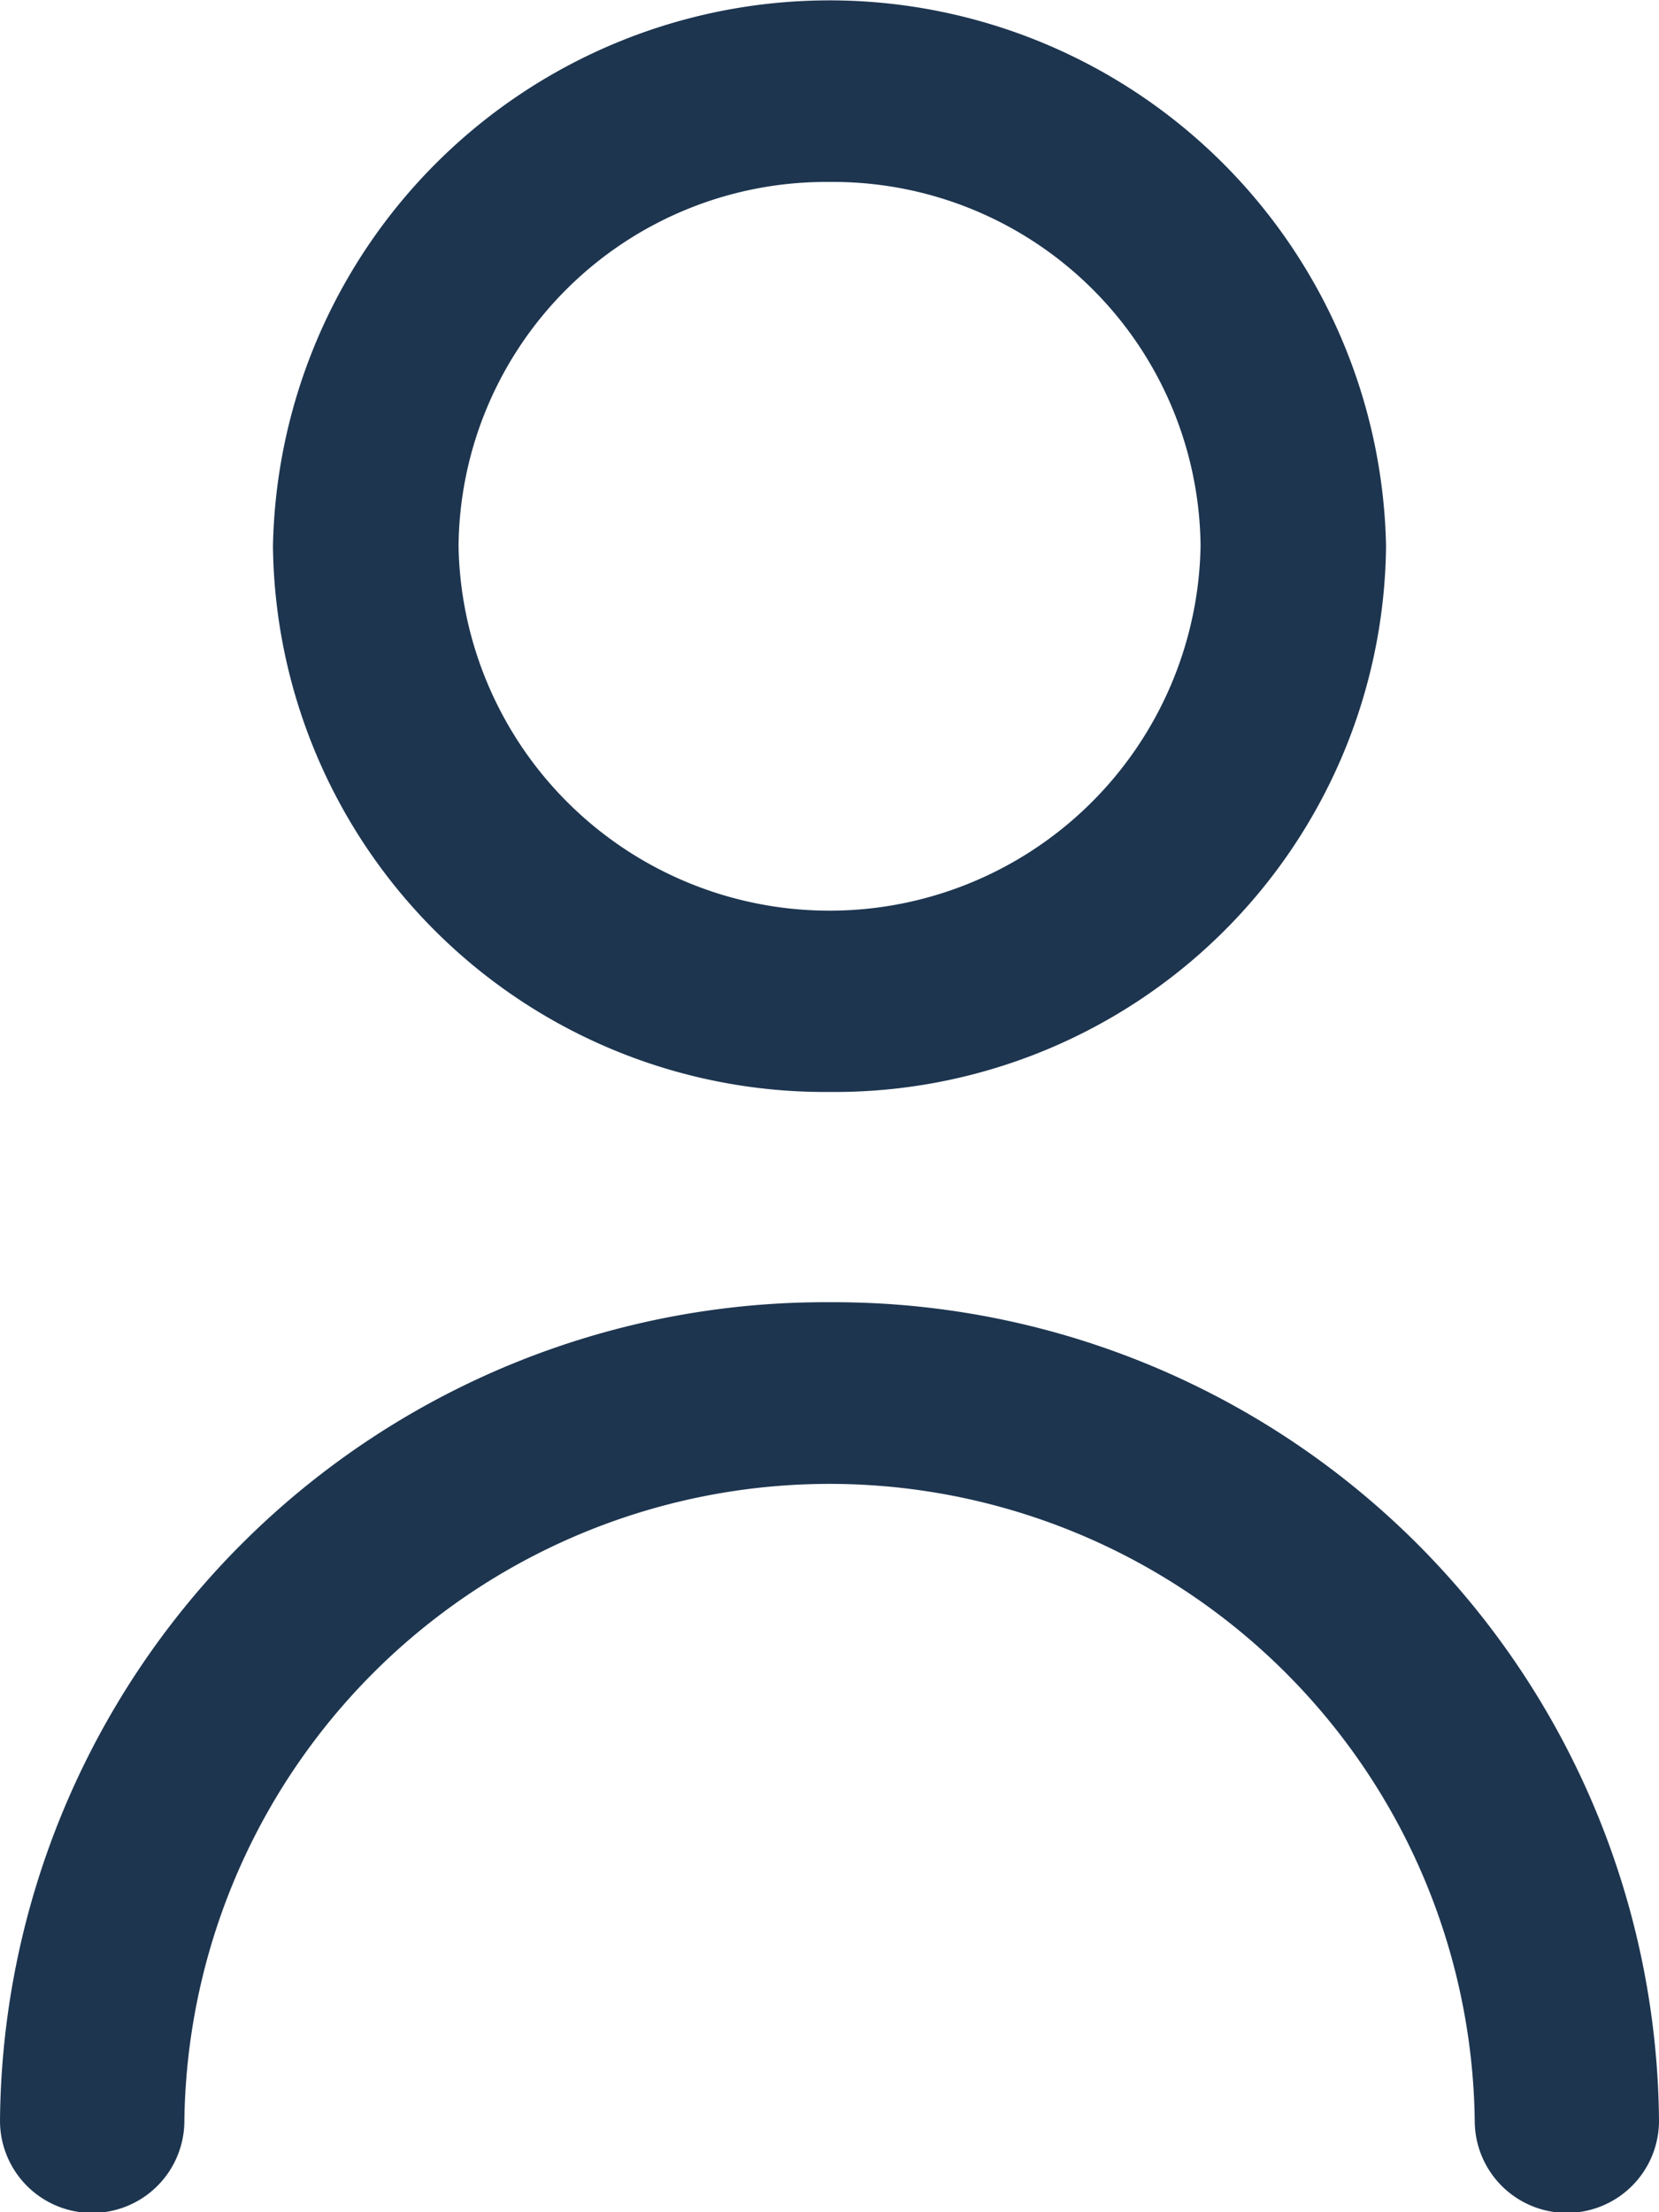 <svg xmlns="http://www.w3.org/2000/svg" width="15" height="20" viewBox="0 0 15 20">
  <g id="user" transform="translate(-3)">
    <path id="Path_3700" data-name="Path 3700" d="M11.032,9.872a4.985,4.985,0,0,0,5.032-4.936A5.033,5.033,0,0,0,6,4.936a4.99,4.99,0,0,0,5.032,4.936Zm0-8.227a3.323,3.323,0,0,1,3.355,3.291,3.355,3.355,0,0,1-6.709,0A3.323,3.323,0,0,1,11.032,1.645Z" transform="translate(-0.532 0)" fill="#1d354f"/>
    <path id="Path_3701" data-name="Path 3701" d="M10.5,14A7.461,7.461,0,0,0,3,21.4a.833.833,0,0,0,1.667,0,5.834,5.834,0,0,1,11.667,0A.833.833,0,0,0,18,21.4,7.461,7.461,0,0,0,10.5,14Z" transform="translate(0 -2.227)" fill="#1d354f"/>
  </g>
</svg>
